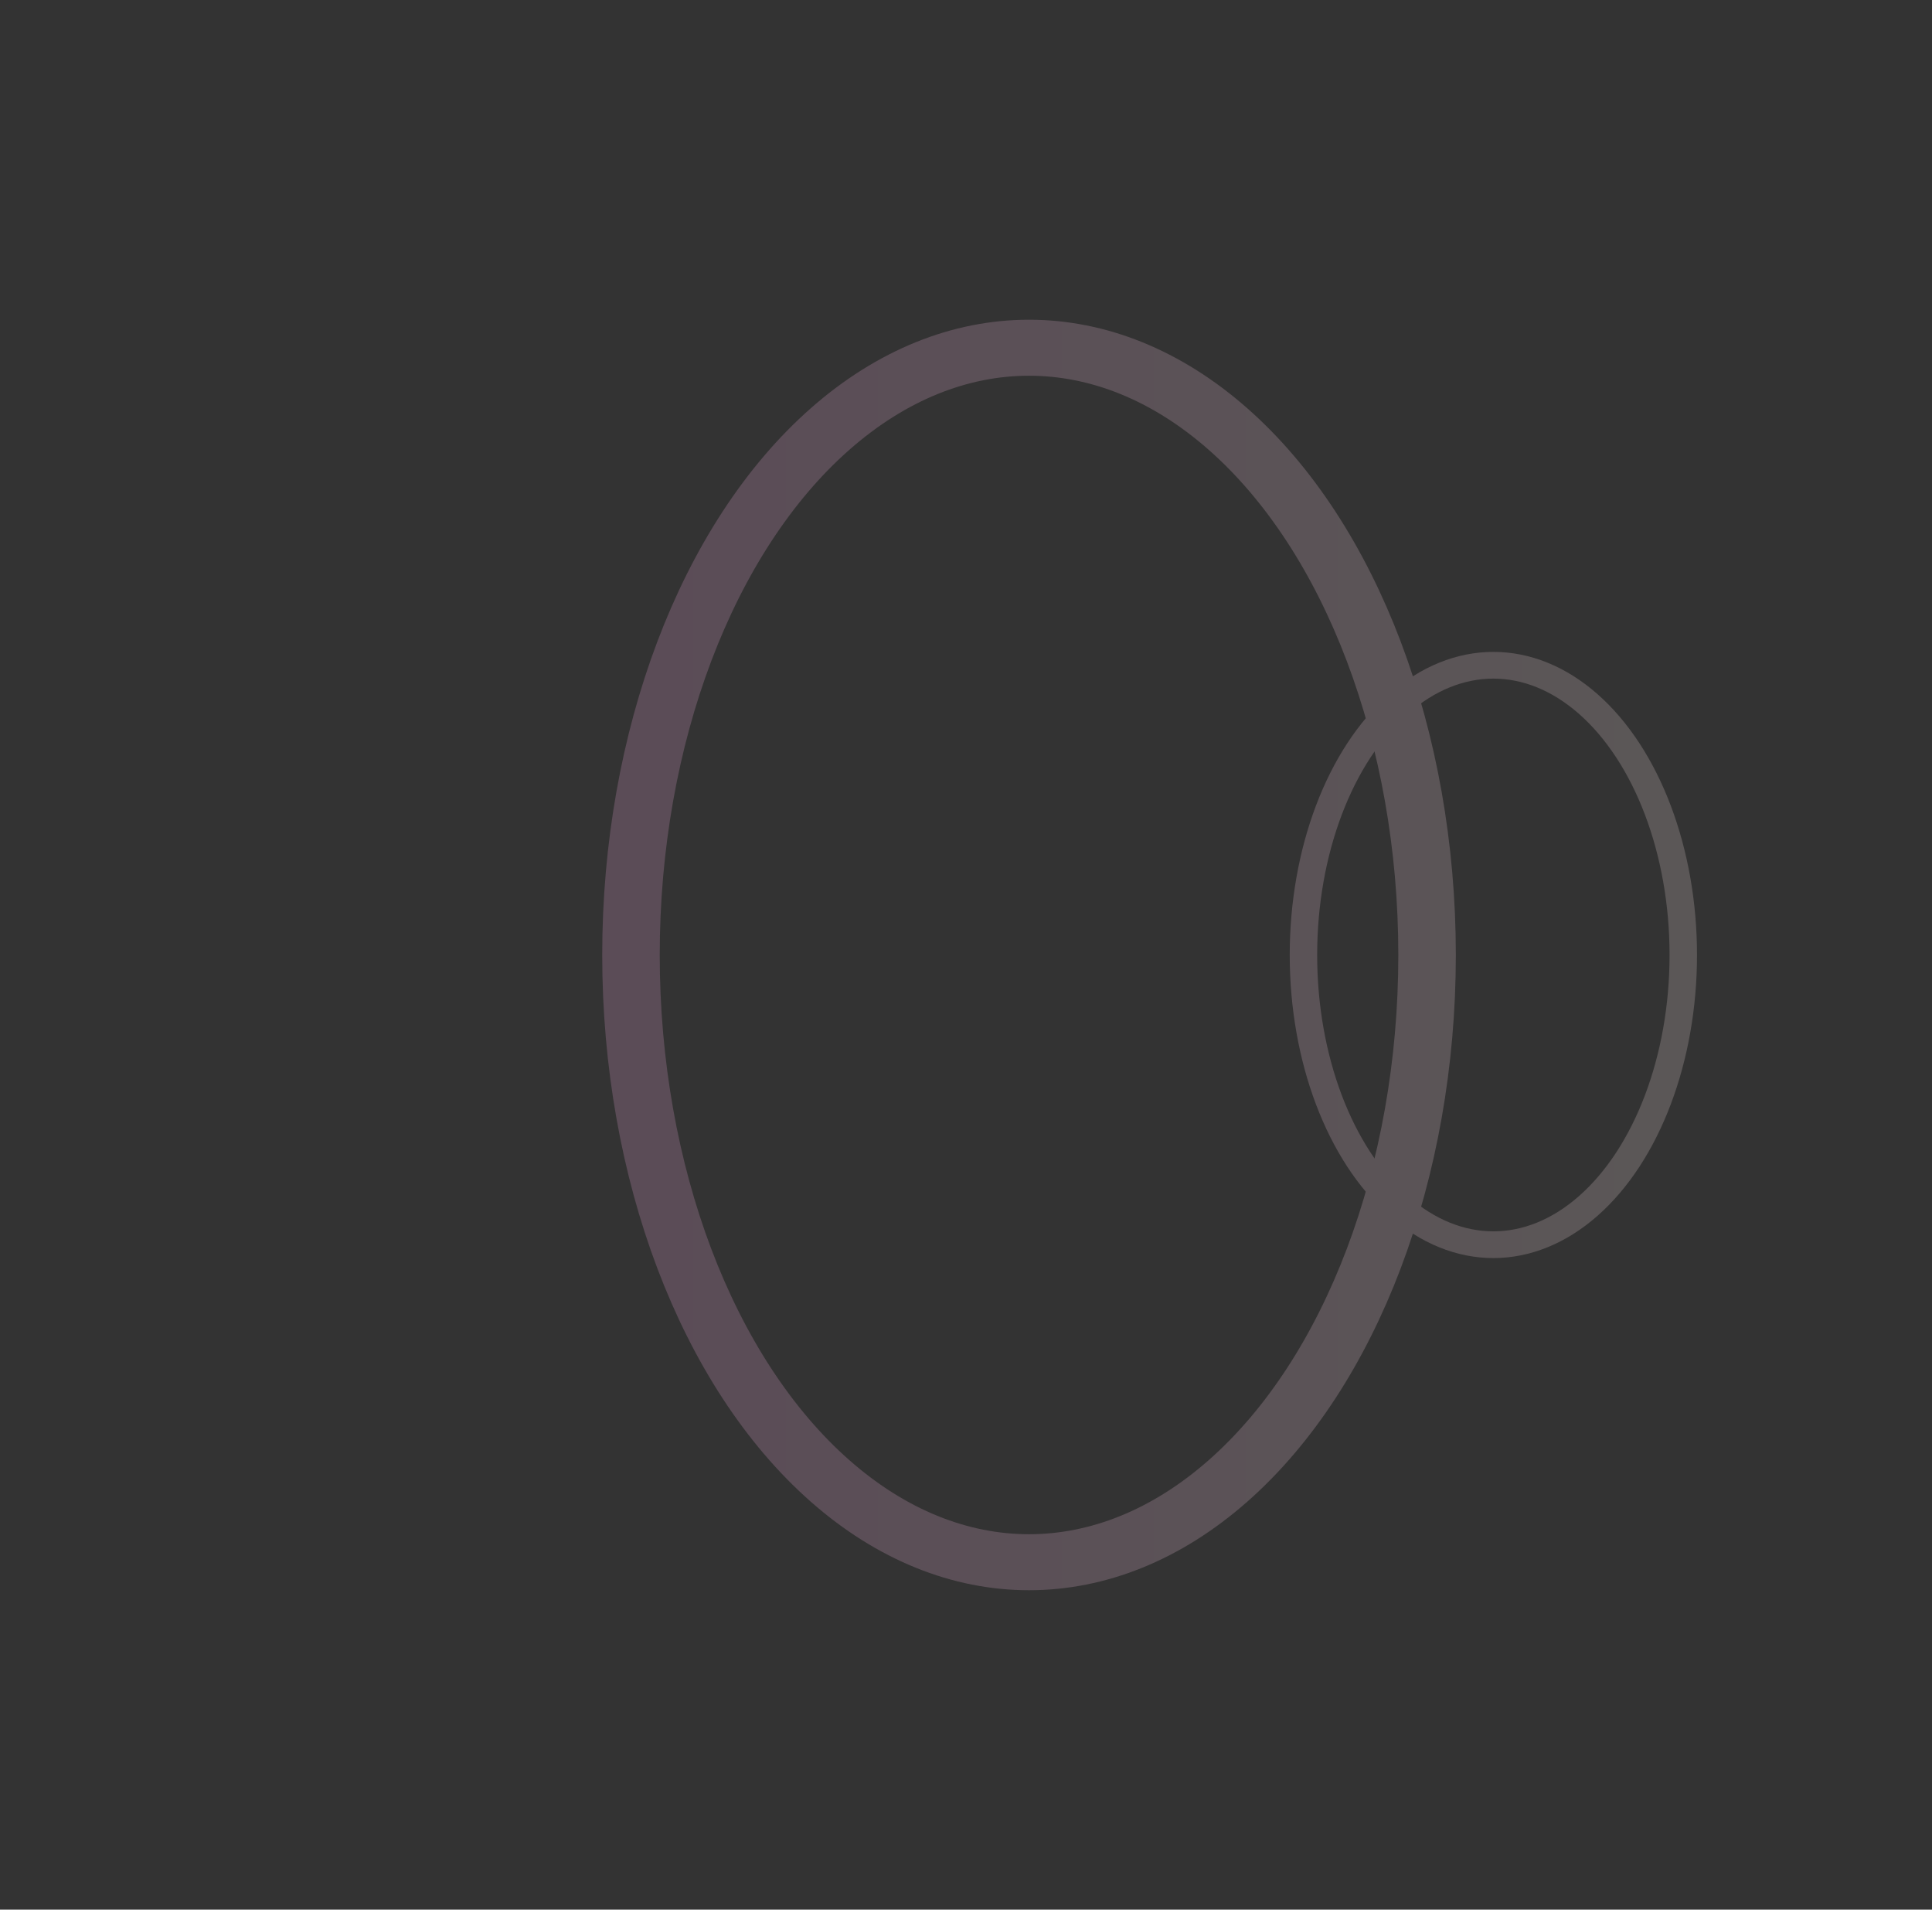 <?xml version="1.0" encoding="UTF-8" standalone="no"?>
<svg
   width="302.999"
   height="299.427"
   viewBox="0 0 302.999 299.427"
   version="1.1"
   id="svg3"
   xml:space="preserve"
   sodipodi:docname="commercial-and-retail-strata.svg"
   inkscape:version="1.4 (86a8ad7, 2024-10-11)"
   xmlns:inkscape="http://www.inkscape.org/namespaces/inkscape"
   xmlns:sodipodi="http://sodipodi.sourceforge.net/DTD/sodipodi-0.dtd"
   xmlns:xlink="http://www.w3.org/1999/xlink"
   xmlns="http://www.w3.org/2000/svg"
   xmlns:svg="http://www.w3.org/2000/svg"><rect x="0" y="0" width="302.999" height="299.427" fill="#333333" stroke="none"/><sodipodi:namedview
     id="namedview1"
     pagecolor="#ffffff"
     bordercolor="#000000"
     borderopacity="0.25"
     inkscape:showpageshadow="2"
     inkscape:pageopacity="0.0"
     inkscape:pagecheckerboard="0"
     inkscape:deskcolor="#d1d1d1"
     inkscape:zoom="0.69077328"
     inkscape:cx="325.72192"
     inkscape:cy="201.94759"
     inkscape:window-width="1366"
     inkscape:window-height="705"
     inkscape:window-x="-8"
     inkscape:window-y="-8"
     inkscape:window-maximized="1"
     inkscape:current-layer="svg3" /><defs
     id="defs2"><linearGradient
       id="linearGradient1"
       inkscape:collect="always"><stop
         style="stop-color:#fc9be7;stop-opacity:1;"
         offset="0"
         id="stop1" /><stop
         style="stop-color:#fce8e7;stop-opacity:1;"
         offset="1"
         id="stop2" /></linearGradient><linearGradient
       id="linearGradient52"><stop
         style="stop-color:#00ff00;stop-opacity:1;"
         offset="0"
         id="stop52" /><stop
         style="stop-color:#00ff00;stop-opacity:0;"
         offset="1"
         id="stop53" /></linearGradient><linearGradient
       id="linearGradient49"><stop
         style="stop-color:#ff00ff;stop-opacity:1;"
         offset="0"
         id="stop49" /><stop
         style="stop-color:#ff00ff;stop-opacity:0;"
         offset="1"
         id="stop50" /></linearGradient><linearGradient
       xlink:href="#linearGradient49"
       id="linearGradient50"
       x1="169.245"
       y1="125.55"
       x2="310.567"
       y2="125.55"
       gradientUnits="userSpaceOnUse" /><linearGradient
       xlink:href="#linearGradient52"
       id="linearGradient53"
       x1="178.213"
       y1="132.067"
       x2="288.215"
       y2="132.067"
       gradientUnits="userSpaceOnUse"
       gradientTransform="translate(10.703,-7.555)" /><linearGradient
       xlink:href="#linearGradient52"
       id="linearGradient54"
       gradientUnits="userSpaceOnUse"
       x1="178.213"
       y1="132.067"
       x2="288.215"
       y2="132.067"
       gradientTransform="matrix(0.742,0,0,0.742,97.714,26.52)" /><linearGradient
       xlink:href="#linearGradient52"
       id="linearGradient55"
       gradientUnits="userSpaceOnUse"
       gradientTransform="matrix(0.477,0,0,0.477,192.486,61.501)"
       x1="178.213"
       y1="132.067"
       x2="288.215"
       y2="132.067" /><linearGradient
       xlink:href="#linearGradient52"
       id="linearGradient56"
       gradientUnits="userSpaceOnUse"
       gradientTransform="matrix(1.149,0,0,1.149,-57.473,-27.233)"
       x1="178.213"
       y1="132.067"
       x2="288.215"
       y2="132.067" /><linearGradient
       inkscape:collect="always"
       xlink:href="#linearGradient1"
       id="linearGradient2"
       x1="147.293"
       y1="124.512"
       x2="329.997"
       y2="124.512"
       gradientUnits="userSpaceOnUse" /></defs><g
     data-name="Group 66760"
     transform="matrix(1.217,0,0,1.185,-135.463,2.192)"
     style="opacity:0.2;fill:url(#linearGradient50);stroke:url(#linearGradient2)"
     id="g3"><ellipse
       style="opacity:1;fill:none;fill-opacity:1;stroke:url(#linearGradient2);stroke-width:7.411;stroke-linecap:round;stroke-linejoin:round;stroke-miterlimit:6.5;stroke-dasharray:none"
       id="path51"
       cx="243.917"
       cy="124.512"
       rx="51.296"
       ry="80.351" /><ellipse
       style="opacity:1;fill:none;fill-opacity:1;stroke:url(#linearGradient2);stroke-width:5.499;stroke-linecap:round;stroke-linejoin:round;stroke-miterlimit:6.5;stroke-dasharray:none;stroke-opacity:1"
       id="ellipse53"
       cx="270.754"
       cy="124.512"
       rx="38.061"
       ry="59.619" /><ellipse
       style="opacity:1;fill:none;fill-opacity:1;stroke:url(#linearGradient2);stroke-width:3.536;stroke-linecap:round;stroke-linejoin:round;stroke-miterlimit:6.5;stroke-dasharray:none;stroke-opacity:1"
       id="ellipse54"
       cx="303.755"
       cy="124.512"
       rx="24.474"
       ry="38.336" /><ellipse
       style="opacity:1;fill:none;fill-opacity:1;stroke:url(#linearGradient2);stroke-width:8.515;stroke-linecap:round;stroke-linejoin:round;stroke-miterlimit:6.5;stroke-dasharray:none"
       id="ellipse55"
       cx="210.489"
       cy="124.512"
       rx="58.939"
       ry="92.322" /></g></svg>
